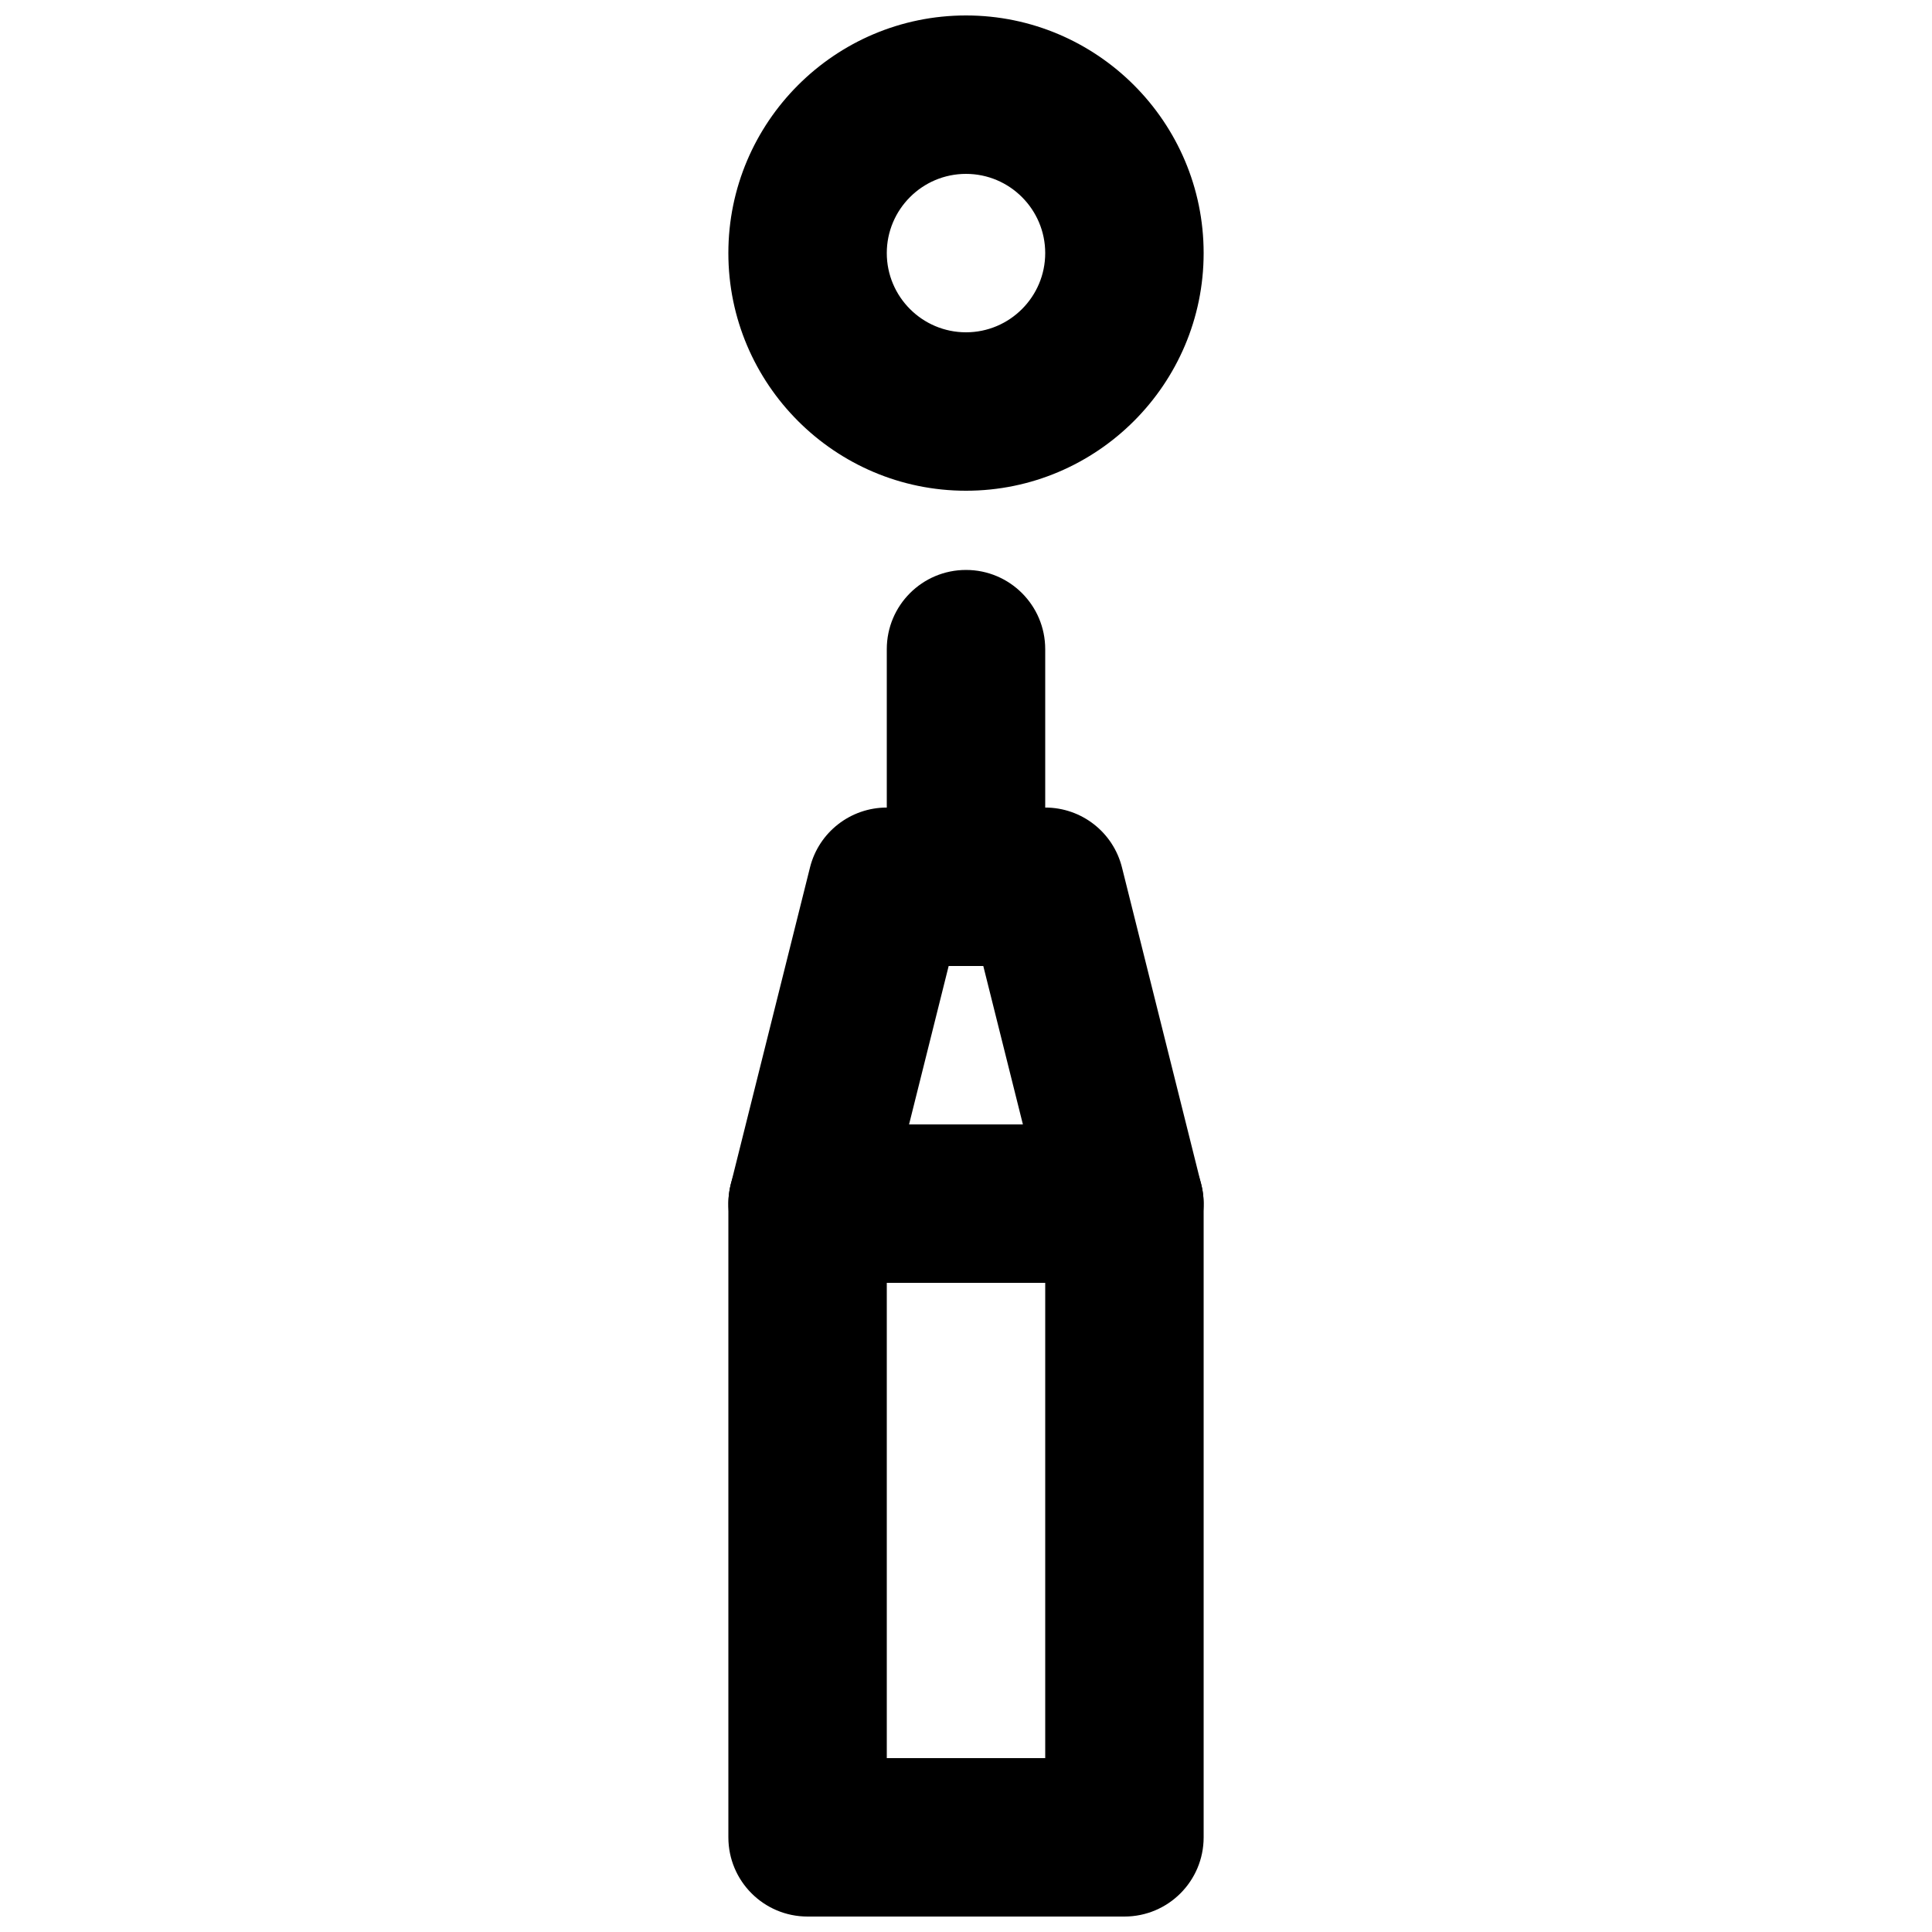 <?xml version="1.0" encoding="UTF-8"?>
<!-- Uploaded to: SVG Repo, www.svgrepo.com, Generator: SVG Repo Mixer Tools -->
<svg width="800px" height="800px" version="1.1" viewBox="144 144 512 512" xmlns="http://www.w3.org/2000/svg">
 <defs>
  <clipPath id="b">
   <path d="m337 148.09h126v126.91h-126z"/>
  </clipPath>
  <clipPath id="a">
   <path d="m337 441h126v210.9h-126z"/>
  </clipPath>
 </defs>
 <g clip-path="url(#b)">
  <path d="m400 190.08c-11.59 0-20.992 9.426-20.992 20.992 0 11.566 9.402 20.992 20.992 20.992 11.586 0 20.992-9.426 20.992-20.992 0-11.566-9.406-20.992-20.992-20.992m0 83.969c-34.723 0-62.977-28.258-62.977-62.977 0-34.723 28.254-62.977 62.977-62.977 34.719 0 62.977 28.254 62.977 62.977 0 34.719-28.258 62.977-62.977 62.977" fill-rule="evenodd"/>
 </g>
 <g clip-path="url(#a)">
  <path d="m379.01 609.92h41.984v-125.95h-41.984zm62.977 41.984h-83.969c-11.609 0-20.992-9.402-20.992-20.992v-167.93c0-11.59 9.383-20.992 20.992-20.992h83.969c11.605 0 20.992 9.402 20.992 20.992v167.93c0 11.59-9.387 20.992-20.992 20.992z" fill-rule="evenodd"/>
 </g>
 <path d="m384.91 441.98h30.168l-10.496-41.984h-9.176zm57.078 41.98h-83.969c-6.465 0-12.574-2.981-16.539-8.078-3.988-5.082-5.398-11.738-3.82-18.012l20.992-83.969c2.328-9.344 10.727-15.891 20.359-15.891h41.984c9.637 0 18.012 6.547 20.344 15.891l20.992 83.969c1.594 6.273 0.168 12.93-3.801 18.012-3.988 5.098-10.098 8.078-16.543 8.078z" fill-rule="evenodd"/>
 <path d="m400 379.01c-11.609 0-20.992-9.406-20.992-20.992v-41.984c0-11.59 9.383-20.992 20.992-20.992 11.605 0 20.992 9.402 20.992 20.992v41.984c0 11.586-9.387 20.992-20.992 20.992" fill-rule="evenodd"/>
</svg>